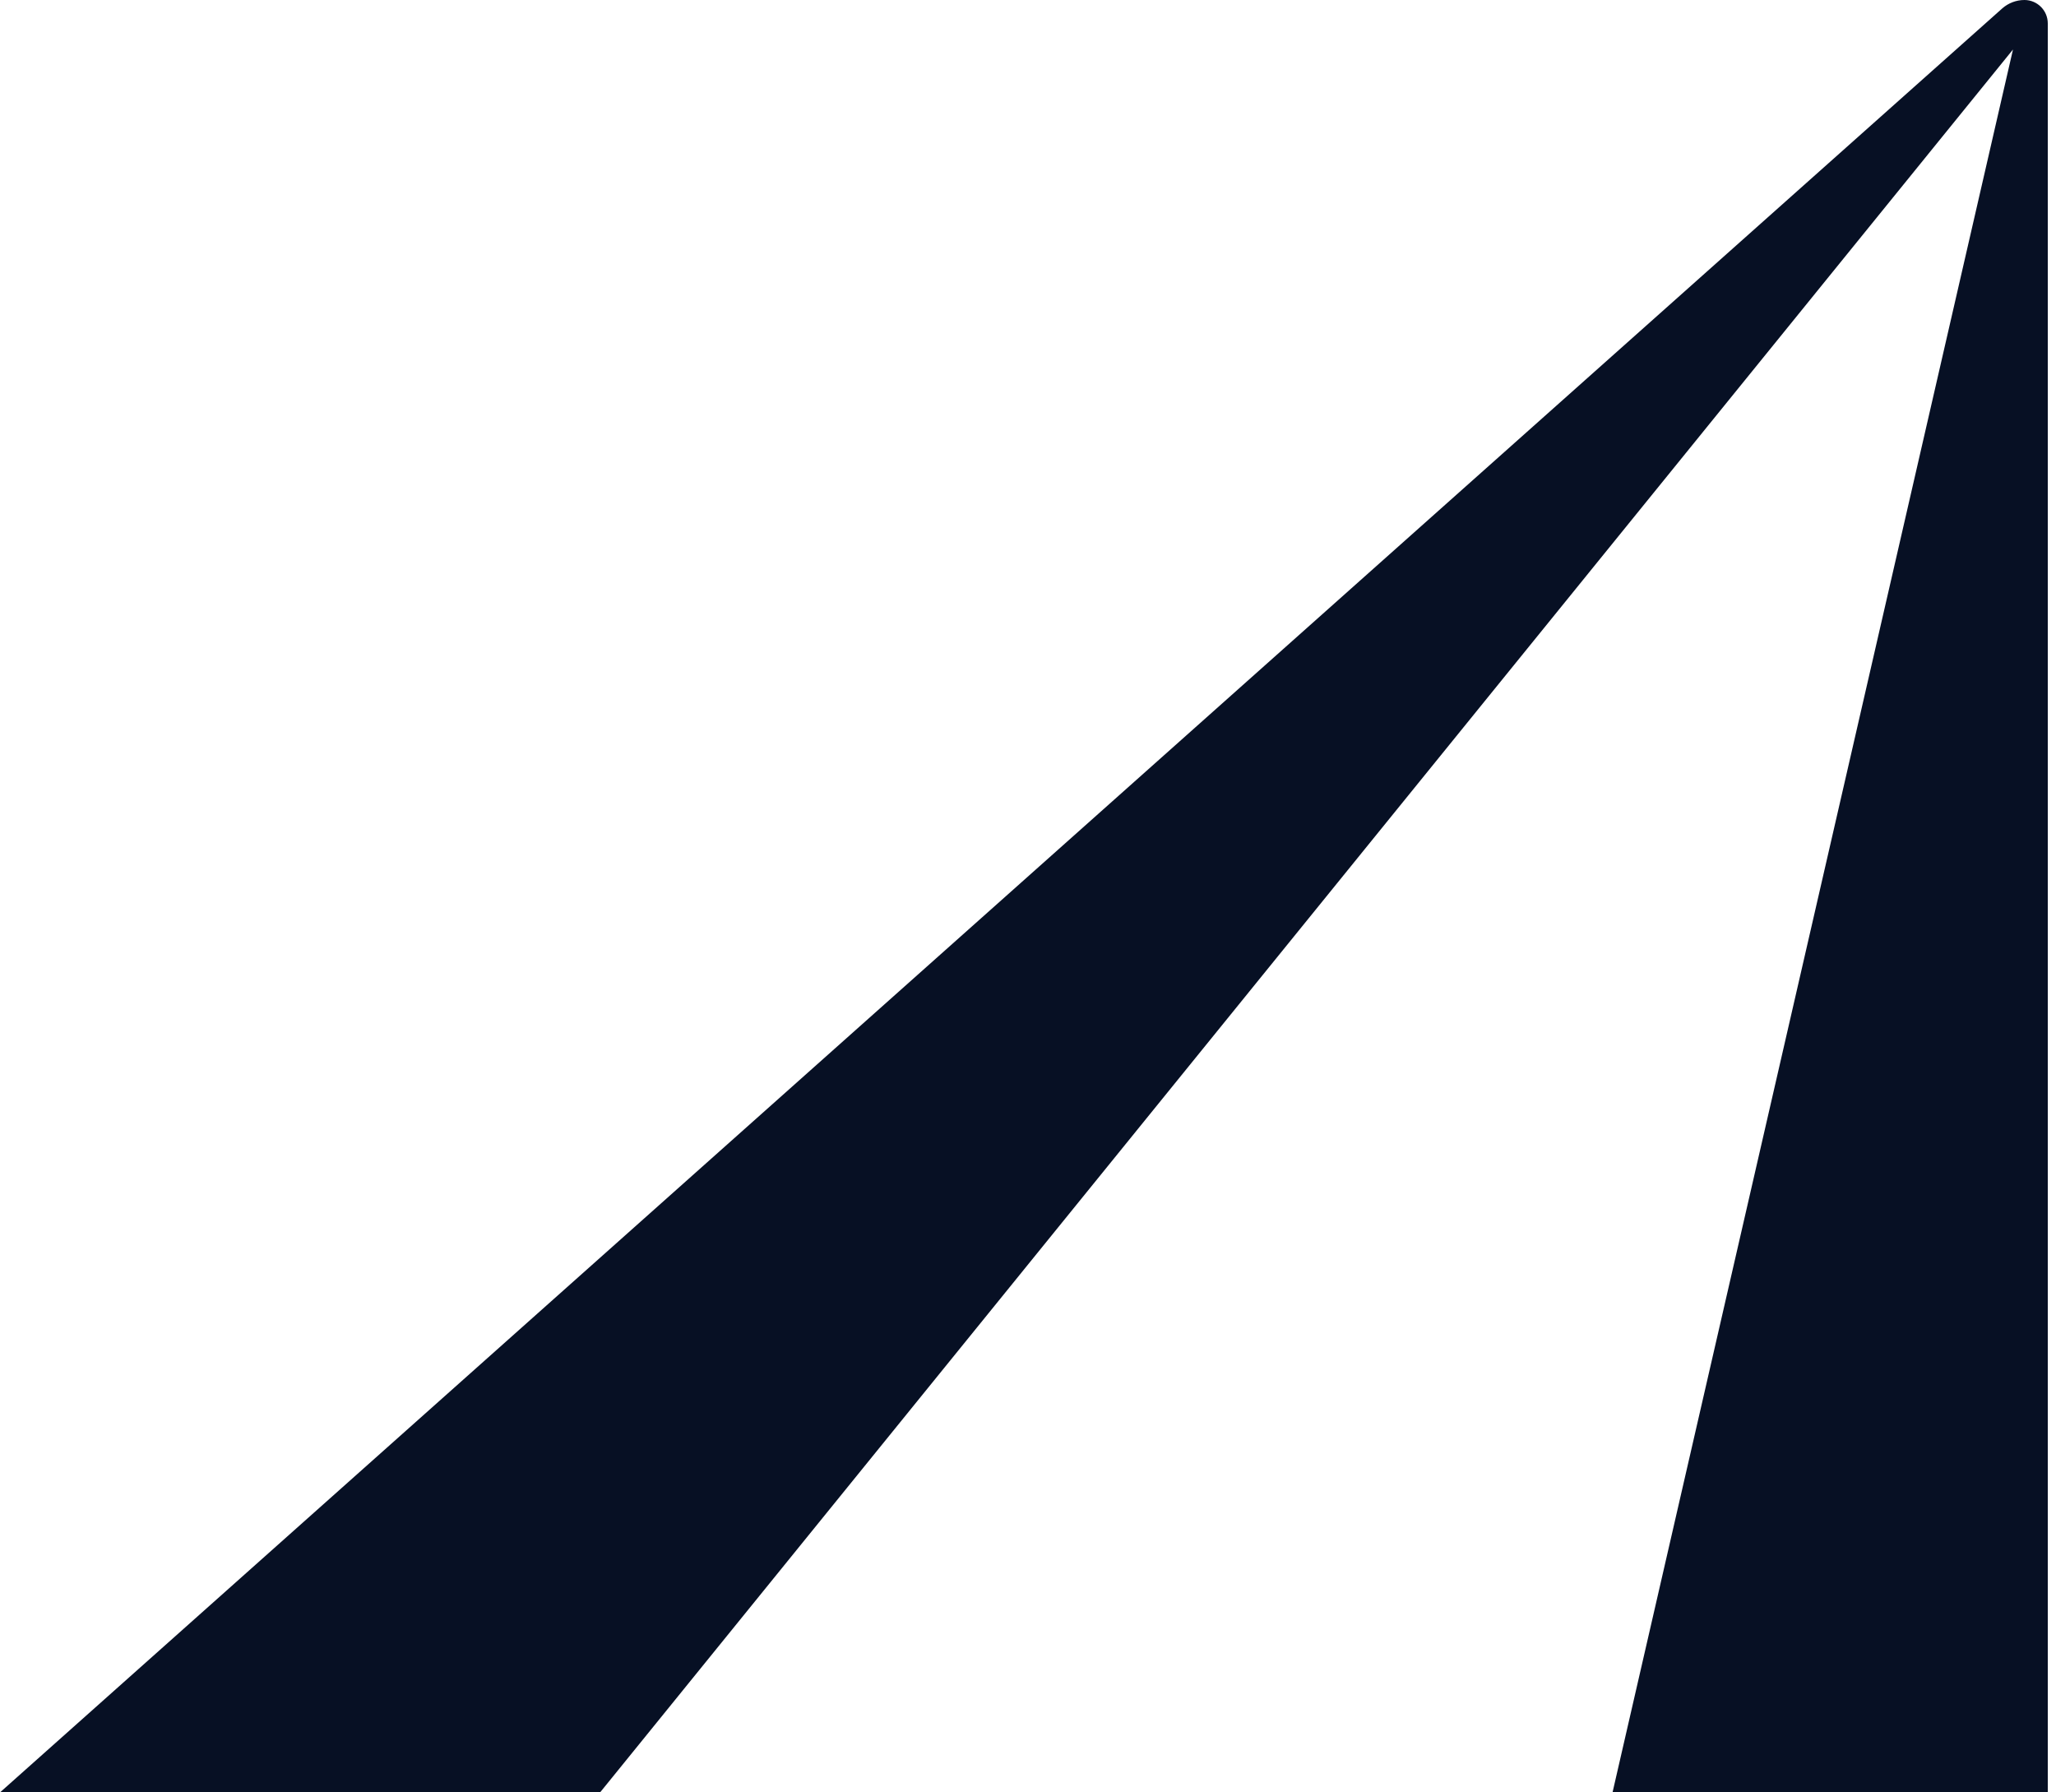 <svg width="39" height="34" viewBox="0 0 39 34" fill="none" xmlns="http://www.w3.org/2000/svg">
<path d="M38.401 0C38.246 0 38.096 0.058 37.981 0.159L0 34H11.383L38.184 0.939L30.588 34H38.844V0.443C38.844 0.199 38.645 0 38.401 0Z" fill="#071024"/>
</svg>
